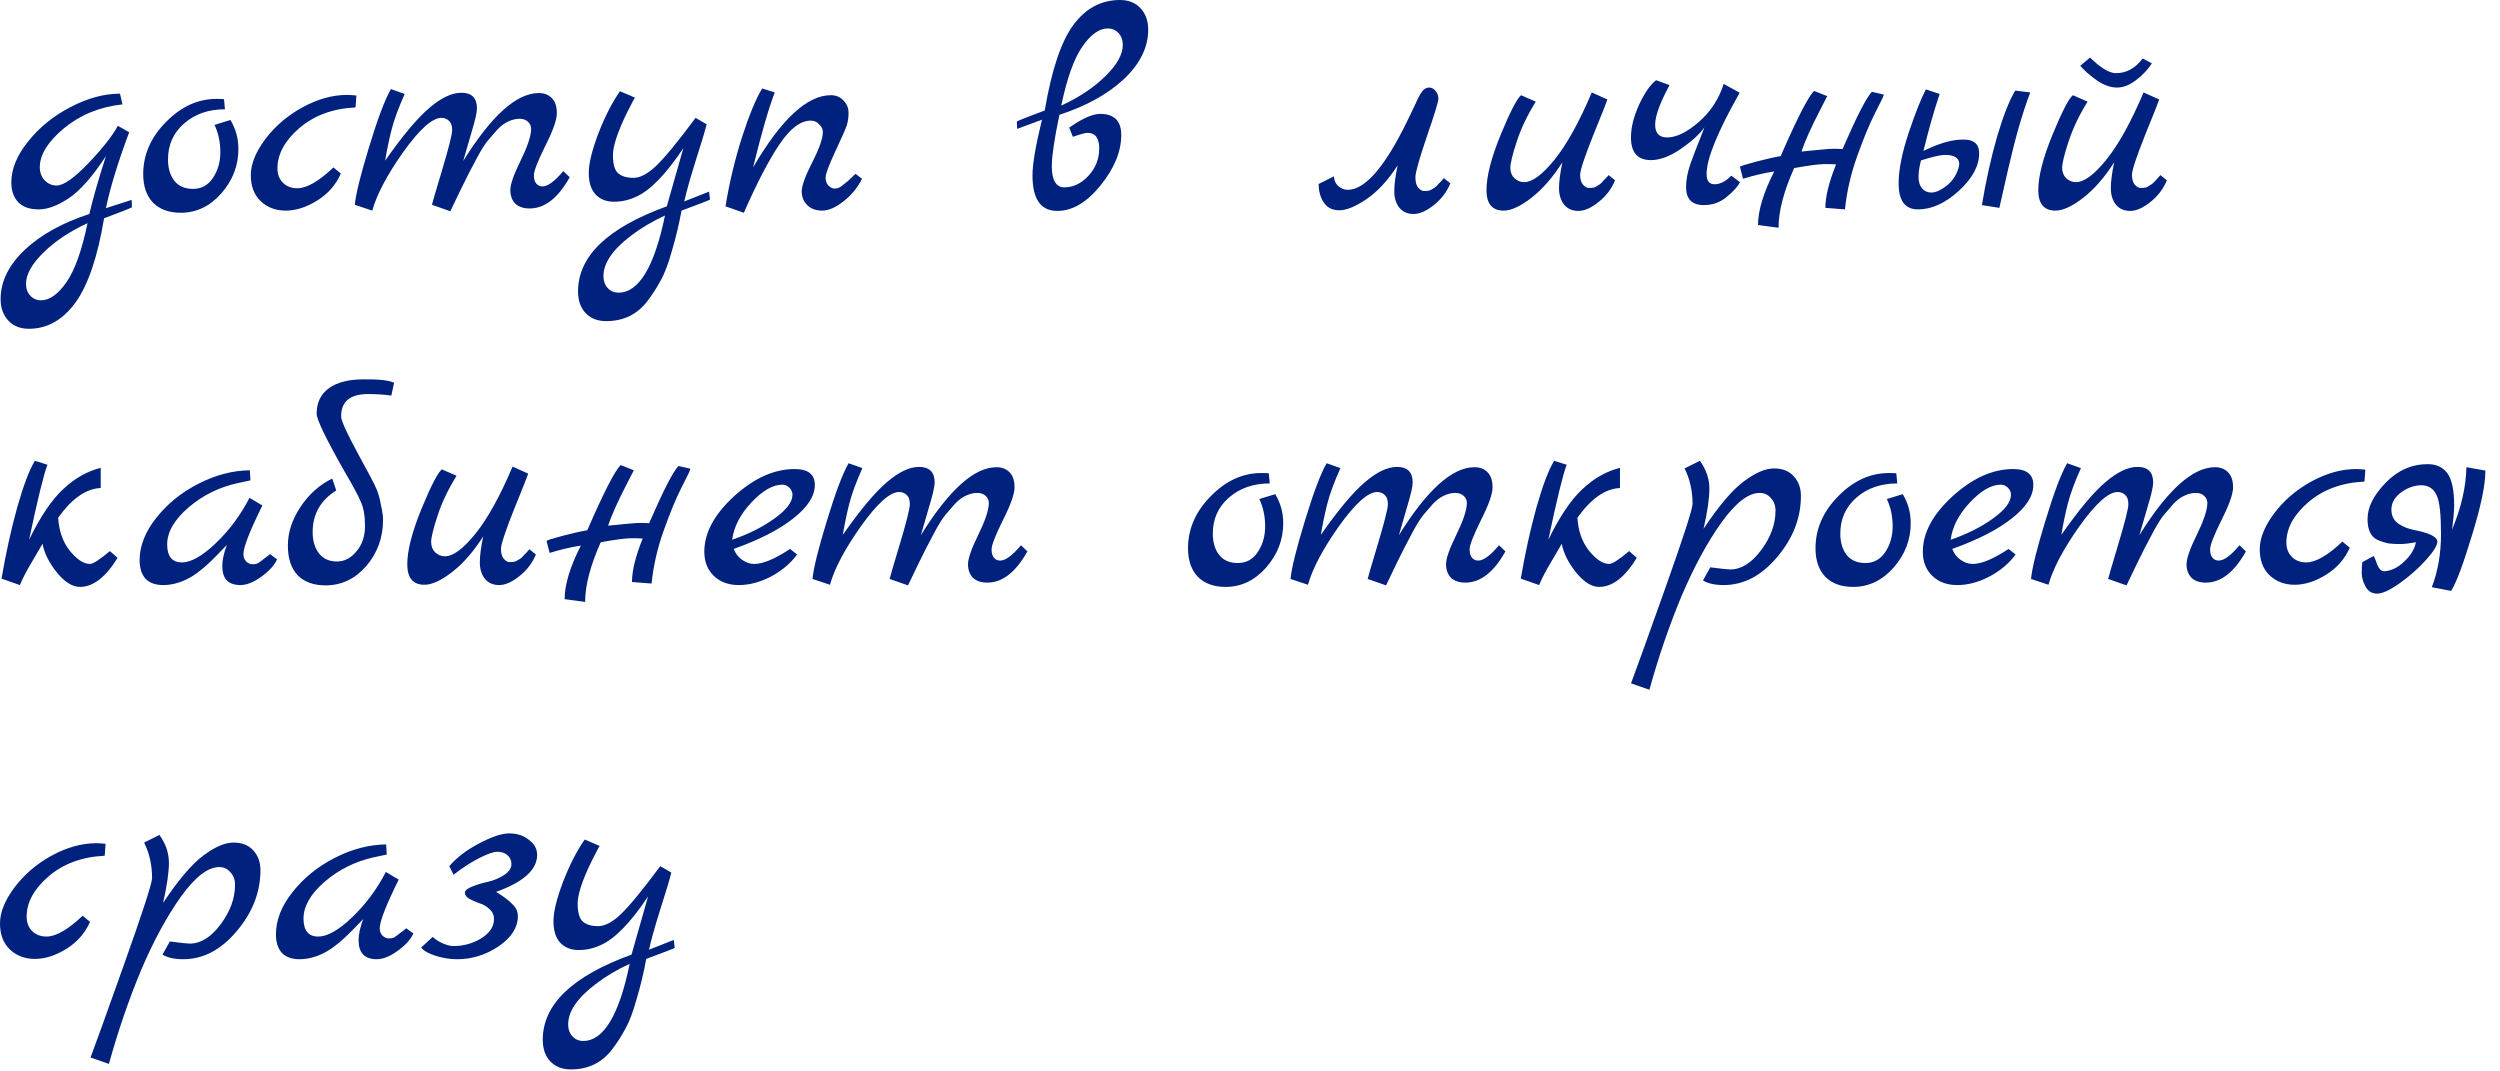 <?xml version="1.0" encoding="UTF-8"?> <svg xmlns="http://www.w3.org/2000/svg" width="147" height="63" viewBox="0 0 147 63" fill="none"><path d="M7.74 11.754L7.758 12.186C7.638 12.258 7.092 12.474 6.12 12.834C5.736 15.126 5.172 16.782 4.428 17.802C3.684 18.822 2.772 19.332 1.692 19.332C1.188 19.332 0.786 19.17 0.486 18.846C0.186 18.522 0.036 18.102 0.036 17.586C0.036 16.554 0.51 15.588 1.458 14.688C2.406 13.8 3.672 13.098 5.256 12.582C5.436 11.778 5.76 10.644 6.228 9.18C5.424 10.404 4.692 11.232 4.032 11.664C3.384 12.096 2.796 12.312 2.268 12.312C1.74 12.312 1.338 12.168 1.062 11.88C0.798 11.592 0.666 11.208 0.666 10.728C0.666 9.936 0.996 9.132 1.656 8.316C2.316 7.488 3.144 6.816 4.14 6.3C5.148 5.772 6.12 5.508 7.056 5.508L7.2 6.138C5.868 6.282 4.722 6.75 3.762 7.542C2.814 8.334 2.34 9.096 2.34 9.828C2.34 10.14 2.436 10.398 2.628 10.602C2.82 10.806 3.054 10.908 3.33 10.908C3.738 10.908 4.356 10.476 5.184 9.612C6.012 8.748 6.594 8.01 6.93 7.398L7.596 7.776C6.936 9.54 6.48 11.028 6.228 12.24L7.74 11.754ZM5.148 13.122C4.104 13.602 3.24 14.178 2.556 14.85C1.872 15.522 1.53 16.134 1.53 16.686C1.53 16.974 1.614 17.208 1.782 17.388C1.95 17.568 2.16 17.658 2.412 17.658C2.916 17.658 3.414 17.304 3.906 16.596C4.398 15.888 4.812 14.73 5.148 13.122ZM13.55 7.056C13.862 7.572 14.018 8.142 14.018 8.766C14.018 9.738 13.682 10.608 13.01 11.376C12.338 12.132 11.546 12.51 10.634 12.51C9.938 12.51 9.392 12.312 8.996 11.916C8.612 11.508 8.42 10.95 8.42 10.242C8.42 9.102 8.864 8.082 9.752 7.182C10.64 6.27 11.636 5.814 12.74 5.814C12.944 5.814 13.088 5.82 13.172 5.832L13.226 6.426C12.266 6.426 11.468 6.702 10.832 7.254C10.196 7.806 9.878 8.514 9.878 9.378C9.878 9.894 10.004 10.314 10.256 10.638C10.508 10.95 10.874 11.106 11.354 11.106C11.846 11.106 12.236 10.89 12.524 10.458C12.812 10.026 12.956 9.522 12.956 8.946C12.956 8.358 12.842 7.824 12.614 7.344L13.55 7.056ZM19.608 9.846L20.04 10.206C19.752 10.866 19.29 11.394 18.654 11.79C18.018 12.186 17.4 12.384 16.8 12.384C16.212 12.384 15.72 12.198 15.324 11.826C14.94 11.454 14.748 10.944 14.748 10.296C14.748 9.648 15.03 8.946 15.594 8.19C16.158 7.434 16.884 6.81 17.772 6.318C18.672 5.826 19.554 5.58 20.418 5.58C20.538 5.58 20.718 5.592 20.958 5.616L20.904 6.318C19.584 6.378 18.486 6.78 17.61 7.524C16.746 8.268 16.314 9.06 16.314 9.9C16.314 10.248 16.422 10.53 16.638 10.746C16.854 10.962 17.136 11.07 17.484 11.07C18.036 11.07 18.744 10.662 19.608 9.846ZM33.121 10.062L33.499 10.422C32.815 11.646 32.029 12.258 31.141 12.258C30.781 12.258 30.499 12.162 30.295 11.97C30.103 11.766 30.007 11.502 30.007 11.178C30.007 10.842 30.205 10.272 30.601 9.468C30.997 8.664 31.207 8.052 31.231 7.632C31.243 7.44 31.183 7.284 31.051 7.164C30.931 7.044 30.763 6.984 30.547 6.984C30.331 6.984 30.109 7.038 29.881 7.146C29.665 7.242 29.449 7.404 29.233 7.632C29.029 7.86 28.837 8.082 28.657 8.298C28.489 8.514 28.297 8.82 28.081 9.216C27.877 9.612 27.703 9.942 27.559 10.206C27.307 10.698 26.947 11.436 26.479 12.42L25.399 12.042C25.399 12.006 25.597 11.328 25.993 10.008C26.389 8.688 26.587 7.902 26.587 7.65C26.587 7.398 26.527 7.218 26.407 7.11C26.287 6.99 26.137 6.93 25.957 6.93C25.417 6.93 24.667 7.602 23.707 8.946C22.759 10.29 22.153 11.436 21.889 12.384L20.863 12.042C20.923 11.406 21.205 10.266 21.709 8.622C22.213 6.966 22.639 5.838 22.987 5.238L23.797 5.526C23.425 6.354 23.167 7.056 23.023 7.632C22.879 8.196 22.753 8.802 22.645 9.45C23.677 7.974 24.541 6.942 25.237 6.354C25.933 5.754 26.563 5.454 27.127 5.454C27.739 5.454 28.045 5.76 28.045 6.372C28.045 6.612 27.937 7.086 27.721 7.794C27.517 8.502 27.355 9.06 27.235 9.468C28.891 6.804 30.373 5.472 31.681 5.472C32.005 5.472 32.263 5.574 32.455 5.778C32.647 5.97 32.743 6.264 32.743 6.66C32.743 7.044 32.515 7.686 32.059 8.586C31.615 9.486 31.393 10.056 31.393 10.296C31.393 10.524 31.441 10.692 31.537 10.8C31.633 10.908 31.753 10.962 31.897 10.962C32.209 10.962 32.617 10.662 33.121 10.062ZM41.693 11.268L41.747 11.736C41.699 11.772 41.141 11.988 40.073 12.384C39.929 13.176 39.743 13.956 39.515 14.724C39.299 15.504 39.077 16.092 38.849 16.488C38.633 16.896 38.375 17.298 38.075 17.694C37.475 18.486 36.665 18.882 35.645 18.882C35.141 18.882 34.739 18.726 34.439 18.414C34.139 18.102 33.989 17.676 33.989 17.136C33.989 15.06 35.729 13.392 39.209 12.132L40.181 8.712C39.149 10.26 38.219 11.214 37.391 11.574C36.983 11.766 36.551 11.862 36.095 11.862C35.651 11.862 35.291 11.718 35.015 11.43C34.751 11.142 34.619 10.722 34.619 10.17C34.619 9.618 34.805 8.85 35.177 7.866C35.561 6.87 35.987 6.036 36.455 5.364L37.337 5.742C37.301 5.778 37.133 6.096 36.833 6.696C36.305 7.788 36.041 8.598 36.041 9.126C36.041 9.654 36.143 10.008 36.347 10.188C36.551 10.368 36.851 10.458 37.247 10.458C37.643 10.458 38.087 10.224 38.579 9.756C39.083 9.276 39.857 8.334 40.901 6.93L41.549 7.308C41.453 7.704 41.237 8.424 40.901 9.468C40.577 10.5 40.355 11.292 40.235 11.844L41.693 11.268ZM39.101 12.672C38.345 13.02 37.679 13.416 37.103 13.86C36.023 14.676 35.483 15.468 35.483 16.236C35.483 16.524 35.567 16.758 35.735 16.938C35.903 17.118 36.113 17.208 36.365 17.208C37.565 17.208 38.477 15.696 39.101 12.672ZM50.309 10.224L50.687 10.512C50.423 11.04 50.057 11.484 49.589 11.844C49.133 12.204 48.719 12.384 48.347 12.384C47.975 12.384 47.681 12.276 47.465 12.06C47.249 11.844 47.141 11.574 47.141 11.25C47.141 10.926 47.345 10.362 47.753 9.558C48.173 8.742 48.383 8.142 48.383 7.758C48.383 7.59 48.311 7.44 48.167 7.308C48.035 7.164 47.873 7.092 47.681 7.092C47.069 7.092 46.451 7.56 45.827 8.496C45.203 9.42 44.507 10.758 43.739 12.51L42.659 12.132C42.887 10.74 43.211 9.384 43.631 8.064C44.063 6.732 44.459 5.778 44.819 5.202L45.557 5.436C45.221 6.288 44.795 7.758 44.279 9.846C45.935 7.014 47.459 5.598 48.851 5.598C49.151 5.598 49.397 5.7 49.589 5.904C49.793 6.108 49.895 6.348 49.895 6.624C49.895 6.9 49.859 7.152 49.787 7.38C49.715 7.596 49.487 8.112 49.103 8.928C48.731 9.732 48.545 10.236 48.545 10.44C48.545 10.644 48.605 10.806 48.725 10.926C48.845 11.034 48.959 11.088 49.067 11.088C49.175 11.088 49.265 11.07 49.337 11.034C49.409 10.998 49.487 10.944 49.571 10.872C49.667 10.8 49.751 10.734 49.823 10.674C49.895 10.614 49.979 10.536 50.075 10.44C50.183 10.332 50.261 10.26 50.309 10.224ZM62.294 6.75C62.006 8.118 61.856 9.114 61.844 9.738C61.844 10.59 62.09 11.016 62.582 11.016C63.11 11.016 63.584 10.788 64.004 10.332C64.424 9.876 64.634 9.342 64.634 8.73C64.634 8.118 64.406 7.812 63.95 7.812C63.818 7.812 63.53 7.89 63.086 8.046L62.87 7.506C63.638 6.966 64.244 6.696 64.688 6.696C65.516 6.696 65.93 7.11 65.93 7.938C65.93 8.91 65.522 9.9 64.706 10.908C63.902 11.904 63.056 12.402 62.168 12.402C61.196 12.402 60.71 11.706 60.71 10.314C60.71 9.654 60.896 8.562 61.268 7.038L59.81 7.578L59.792 7.146C59.912 7.074 60.458 6.858 61.43 6.498C61.838 4.098 62.402 2.418 63.122 1.458C63.842 0.486 64.754 -2.26498e-05 65.858 -2.26498e-05C66.362 -2.26498e-05 66.764 0.162 67.064 0.486C67.364 0.81 67.514 1.23 67.514 1.746C67.514 2.778 67.04 3.744 66.092 4.644C65.144 5.532 63.878 6.234 62.294 6.75ZM62.402 6.21C63.446 5.73 64.31 5.154 64.994 4.482C65.678 3.81 66.02 3.198 66.02 2.646C66.02 2.358 65.936 2.124 65.768 1.944C65.6 1.764 65.39 1.674 65.138 1.674C64.634 1.674 64.136 2.028 63.644 2.736C63.152 3.444 62.738 4.602 62.402 6.21ZM77.538 10.818L78.438 10.368C78.438 10.584 78.516 10.77 78.672 10.926C78.84 11.082 79.032 11.16 79.248 11.16C80.268 11.16 81.432 9.816 82.74 7.128C82.812 6.972 82.896 6.798 82.992 6.606C83.088 6.402 83.16 6.252 83.208 6.156C83.256 6.048 83.31 5.928 83.37 5.796C83.442 5.664 83.496 5.568 83.532 5.508C83.58 5.436 83.628 5.37 83.676 5.31C83.784 5.202 83.904 5.148 84.036 5.148C84.18 5.148 84.306 5.214 84.414 5.346C84.522 5.478 84.576 5.634 84.576 5.814C84.576 5.982 84.348 6.726 83.892 8.046C83.448 9.354 83.226 10.146 83.226 10.422C83.226 10.698 83.28 10.902 83.388 11.034C83.508 11.166 83.622 11.232 83.73 11.232C83.85 11.232 83.94 11.226 84 11.214C84.06 11.202 84.12 11.178 84.18 11.142C84.24 11.106 84.288 11.076 84.324 11.052C84.372 11.028 84.426 10.986 84.486 10.926L84.612 10.782C84.648 10.758 84.696 10.71 84.756 10.638C84.828 10.554 84.876 10.5 84.9 10.476L85.278 10.782C85.074 11.286 84.75 11.712 84.306 12.06C83.874 12.408 83.478 12.582 83.118 12.582C82.77 12.582 82.494 12.462 82.29 12.222C82.086 11.97 81.984 11.646 81.984 11.25C81.984 10.854 82.05 10.344 82.182 9.72C81.63 10.584 81.024 11.244 80.364 11.7C79.704 12.144 79.17 12.366 78.762 12.366C78.354 12.366 78.048 12.216 77.844 11.916C77.64 11.616 77.538 11.25 77.538 10.818ZM94.587 10.296L94.965 10.602C94.761 11.106 94.437 11.532 93.993 11.88C93.561 12.228 93.165 12.402 92.805 12.402C92.457 12.402 92.181 12.282 91.977 12.042C91.773 11.79 91.671 11.466 91.671 11.07C91.671 10.674 91.737 10.164 91.869 9.54C91.305 10.428 90.699 11.124 90.051 11.628C89.403 12.132 88.857 12.384 88.413 12.384C87.741 12.384 87.405 11.982 87.405 11.178C87.405 10.374 87.681 9.294 88.233 7.938C88.797 6.57 89.199 5.79 89.439 5.598L90.303 5.976C89.811 6.768 89.439 7.548 89.187 8.316C88.935 9.084 88.809 9.6 88.809 9.864C88.809 10.116 88.887 10.32 89.043 10.476C89.211 10.632 89.403 10.71 89.619 10.71C90.099 10.71 90.693 10.272 91.401 9.396C92.121 8.508 92.853 7.188 93.597 5.436L94.515 5.85C94.491 5.946 94.215 6.642 93.687 7.938C93.171 9.234 92.913 10.014 92.913 10.278C92.913 10.53 92.967 10.722 93.075 10.854C93.195 10.986 93.309 11.052 93.417 11.052C93.537 11.052 93.627 11.046 93.687 11.034C93.747 11.022 93.807 10.998 93.867 10.962C93.927 10.926 93.975 10.896 94.011 10.872C94.059 10.848 94.113 10.806 94.173 10.746L94.299 10.602C94.335 10.578 94.383 10.53 94.443 10.458C94.515 10.374 94.563 10.32 94.587 10.296ZM101.805 10.332L102.309 10.71C102.189 10.962 101.931 11.25 101.535 11.574C101.151 11.898 100.701 12.06 100.185 12.06C99.489 12.06 99.141 11.706 99.141 10.998C99.141 10.59 99.225 10.14 99.393 9.648C99.573 9.144 99.747 8.688 99.915 8.28C100.083 7.86 100.185 7.596 100.221 7.488C99.933 7.896 99.465 8.322 98.817 8.766C98.181 9.198 97.599 9.414 97.071 9.414C96.291 9.414 95.901 8.97 95.901 8.082C95.901 7.506 96.057 6.87 96.369 6.174C96.693 5.478 97.029 4.992 97.377 4.716L98.169 5.004C97.605 6.048 97.323 6.822 97.323 7.326C97.323 7.83 97.557 8.082 98.025 8.082C98.565 8.082 99.183 7.782 99.879 7.182C100.575 6.582 101.067 5.832 101.355 4.932L102.291 5.454C100.995 7.746 100.347 9.336 100.347 10.224C100.347 10.632 100.503 10.836 100.815 10.836C101.139 10.836 101.469 10.668 101.805 10.332ZM110.068 5.4L110.77 5.562C110.758 5.646 110.584 6.012 110.248 6.66C109.924 7.296 109.576 8.136 109.204 9.18C108.832 10.212 108.592 11.256 108.484 12.312L107.332 12.222C107.332 11.562 107.542 10.71 107.962 9.666C107.854 9.654 107.632 9.648 107.296 9.648C106.972 9.648 106.372 9.726 105.496 9.882C104.884 11.25 104.578 12.42 104.578 13.392L103.372 13.23C103.372 12.378 103.69 11.328 104.326 10.08C103.714 10.176 103.102 10.32 102.49 10.512L102.31 9.81C102.31 9.774 102.628 9.672 103.264 9.504C103.912 9.336 104.392 9.228 104.704 9.18C105.664 6.972 106.318 5.694 106.666 5.346L107.44 5.652C107.38 5.772 107.242 6.042 107.026 6.462C106.486 7.506 106.12 8.322 105.928 8.91C106.972 8.802 107.596 8.748 107.8 8.748C108.016 8.748 108.196 8.754 108.34 8.766C109.18 6.834 109.756 5.712 110.068 5.4ZM115.384 8.208C116.044 8.184 116.374 8.454 116.374 9.018C116.374 9.762 115.972 10.5 115.168 11.232C114.376 11.952 113.578 12.312 112.774 12.312C112.018 12.312 111.64 11.802 111.64 10.782C111.64 9.978 111.838 8.982 112.234 7.794C112.642 6.594 112.978 5.748 113.242 5.256L114.052 5.526C113.74 6.438 113.422 7.554 113.098 8.874L113.332 8.766C114.136 8.394 114.82 8.208 115.384 8.208ZM115.096 10.062C115.168 9.894 115.204 9.738 115.204 9.594C115.168 9.27 114.886 9.108 114.358 9.108C114.106 9.108 113.638 9.216 112.954 9.432C112.858 9.792 112.81 10.116 112.81 10.404C112.81 10.68 112.876 10.902 113.008 11.07C113.152 11.238 113.338 11.322 113.566 11.322C113.806 11.322 114.088 11.202 114.412 10.962C114.736 10.71 114.964 10.41 115.096 10.062ZM118.102 9.846L117.562 12.222L116.536 12.06C116.776 10.608 117.076 9.258 117.436 8.01C117.808 6.762 118.162 5.868 118.498 5.328L119.38 5.436C118.948 6.552 118.522 8.022 118.102 9.846ZM127.033 10.296L127.411 10.602C127.207 11.106 126.883 11.532 126.439 11.88C126.007 12.228 125.611 12.402 125.251 12.402C124.903 12.402 124.627 12.282 124.423 12.042C124.219 11.79 124.117 11.466 124.117 11.07C124.117 10.674 124.183 10.164 124.315 9.54C123.751 10.428 123.145 11.124 122.497 11.628C121.849 12.132 121.303 12.384 120.859 12.384C120.187 12.384 119.851 11.982 119.851 11.178C119.851 10.374 120.127 9.294 120.679 7.938C121.243 6.57 121.645 5.79 121.885 5.598L122.749 5.976C122.257 6.768 121.885 7.548 121.633 8.316C121.381 9.084 121.255 9.6 121.255 9.864C121.255 10.116 121.333 10.32 121.489 10.476C121.657 10.632 121.849 10.71 122.065 10.71C122.545 10.71 123.139 10.272 123.847 9.396C124.567 8.508 125.299 7.188 126.043 5.436L126.961 5.85C126.937 5.946 126.661 6.642 126.133 7.938C125.617 9.234 125.359 10.014 125.359 10.278C125.359 10.53 125.413 10.722 125.521 10.854C125.641 10.986 125.755 11.052 125.863 11.052C125.983 11.052 126.073 11.046 126.133 11.034C126.193 11.022 126.253 10.998 126.313 10.962C126.373 10.926 126.421 10.896 126.457 10.872C126.505 10.848 126.559 10.806 126.619 10.746L126.763 10.602C126.787 10.578 126.829 10.53 126.889 10.458C126.961 10.374 127.009 10.32 127.033 10.296ZM125.989 3.438L126.529 3.726C126.289 4.098 125.977 4.428 125.593 4.716C125.221 5.004 124.849 5.148 124.477 5.148C124.105 5.148 123.715 5.01 123.307 4.734C122.899 4.446 122.569 4.158 122.317 3.87L122.893 3.384C123.517 3.996 124.027 4.302 124.423 4.302C125.035 4.302 125.557 4.014 125.989 3.438ZM6.462 32.404L6.912 32.8C6.216 33.94 5.478 34.51 4.698 34.51C4.254 34.51 3.798 34.222 3.33 33.646C2.874 33.07 2.598 32.512 2.502 31.972C2.43 32.104 2.226 32.452 1.89 33.016C1.554 33.58 1.314 34.042 1.17 34.402L0.09 34.024C0.342 32.548 0.648 31.156 1.008 29.848C1.38 28.54 1.728 27.622 2.052 27.094L2.79 27.328C2.574 27.88 2.214 29.35 1.71 31.738C2.37 30.382 3.036 29.392 3.708 28.768C4.38 28.132 5.118 27.712 5.922 27.508V28.696C5.058 28.732 4.224 29.314 3.42 30.442C3.468 31.222 3.696 31.87 4.104 32.386C4.524 32.902 4.92 33.16 5.292 33.16C5.472 33.16 5.862 32.908 6.462 32.404ZM15.878 32.584L16.292 32.89C16.124 33.25 15.812 33.592 15.356 33.916C14.912 34.24 14.504 34.402 14.132 34.402C13.424 34.402 13.07 34.03 13.07 33.286C13.07 32.938 13.16 32.524 13.34 32.044L12.674 32.728C12.026 33.388 11.462 33.832 10.982 34.06C10.514 34.288 10.052 34.402 9.596 34.402C9.14 34.402 8.792 34.276 8.552 34.024C8.324 33.76 8.21 33.4 8.21 32.944C8.21 32.104 8.534 31.276 9.182 30.46C9.83 29.632 10.658 28.96 11.666 28.444C12.674 27.928 13.682 27.664 14.69 27.652L14.726 28.246L13.97 28.408C12.878 28.648 11.912 29.128 11.072 29.848C10.244 30.568 9.83 31.288 9.83 32.008C9.83 32.716 10.118 33.07 10.694 33.07C11.234 33.07 11.9 32.692 12.692 31.936C13.484 31.18 14.144 30.292 14.672 29.272L15.428 29.722C14.684 31.222 14.312 32.176 14.312 32.584C14.312 32.752 14.366 32.896 14.474 33.016C14.594 33.124 14.708 33.178 14.816 33.178C14.936 33.178 15.014 33.172 15.05 33.16C15.086 33.148 15.122 33.136 15.158 33.124C15.194 33.1 15.236 33.07 15.284 33.034C15.344 32.998 15.392 32.962 15.428 32.926C15.476 32.89 15.548 32.836 15.644 32.764C15.74 32.692 15.818 32.632 15.878 32.584ZM18.619 24.322C18.619 23.674 18.858 23.176 19.338 22.828C19.819 22.48 20.497 22.306 21.372 22.306C22.261 22.294 22.86 22.36 23.172 22.504L23.011 23.26C22.59 23.2 22.134 23.17 21.642 23.17C20.587 23.17 20.058 23.608 20.058 24.484C20.058 24.724 20.377 25.432 21.012 26.608C21.66 27.784 22.032 28.492 22.128 28.732C22.236 28.972 22.326 29.29 22.398 29.686C22.483 30.07 22.524 30.358 22.524 30.55C22.524 31.606 22.195 32.518 21.535 33.286C20.875 34.042 20.076 34.42 19.14 34.42C18.445 34.42 17.898 34.222 17.503 33.826C17.119 33.418 16.927 32.836 16.927 32.08C16.927 31.312 17.172 30.556 17.665 29.812C18.157 29.068 18.78 28.51 19.537 28.138L19.77 28.84C18.846 29.416 18.384 30.232 18.384 31.288C18.384 31.804 18.511 32.224 18.762 32.548C19.015 32.86 19.363 33.016 19.806 33.016C20.25 33.016 20.634 32.818 20.959 32.422C21.294 32.026 21.462 31.528 21.462 30.928C21.462 30.328 21.378 29.848 21.21 29.488C21.055 29.128 20.755 28.57 20.311 27.814C19.183 25.834 18.619 24.67 18.619 24.322ZM31.13 32.296L31.508 32.602C31.304 33.106 30.98 33.532 30.536 33.88C30.104 34.228 29.708 34.402 29.348 34.402C29 34.402 28.724 34.282 28.52 34.042C28.316 33.79 28.214 33.466 28.214 33.07C28.214 32.674 28.28 32.164 28.412 31.54C27.848 32.428 27.242 33.124 26.594 33.628C25.946 34.132 25.4 34.384 24.956 34.384C24.284 34.384 23.948 33.982 23.948 33.178C23.948 32.374 24.224 31.294 24.776 29.938C25.34 28.57 25.742 27.79 25.982 27.598L26.846 27.976C26.354 28.768 25.982 29.548 25.73 30.316C25.478 31.084 25.352 31.6 25.352 31.864C25.352 32.116 25.43 32.32 25.586 32.476C25.754 32.632 25.946 32.71 26.162 32.71C26.642 32.71 27.236 32.272 27.944 31.396C28.664 30.508 29.396 29.188 30.14 27.436L31.058 27.85C31.034 27.946 30.758 28.642 30.23 29.938C29.714 31.234 29.456 32.014 29.456 32.278C29.456 32.53 29.51 32.722 29.618 32.854C29.738 32.986 29.852 33.052 29.96 33.052C30.08 33.052 30.17 33.046 30.23 33.034C30.29 33.022 30.35 32.998 30.41 32.962C30.47 32.926 30.518 32.896 30.554 32.872C30.602 32.848 30.656 32.806 30.716 32.746L30.842 32.602C30.878 32.578 30.926 32.53 30.986 32.458C31.058 32.374 31.106 32.32 31.13 32.296ZM39.896 27.4L40.598 27.562C40.586 27.646 40.412 28.012 40.076 28.66C39.752 29.296 39.404 30.136 39.032 31.18C38.66 32.212 38.42 33.256 38.312 34.312L37.16 34.222C37.16 33.562 37.37 32.71 37.79 31.666C37.682 31.654 37.46 31.648 37.124 31.648C36.8 31.648 36.2 31.726 35.324 31.882C34.712 33.25 34.406 34.42 34.406 35.392L33.2 35.23C33.2 34.378 33.518 33.328 34.154 32.08C33.542 32.176 32.93 32.32 32.318 32.512L32.138 31.81C32.138 31.774 32.456 31.672 33.092 31.504C33.74 31.336 34.22 31.228 34.532 31.18C35.492 28.972 36.146 27.694 36.494 27.346L37.268 27.652C37.208 27.772 37.07 28.042 36.854 28.462C36.314 29.506 35.948 30.322 35.756 30.91C36.8 30.802 37.424 30.748 37.628 30.748C37.844 30.748 38.024 30.754 38.168 30.766C39.008 28.834 39.584 27.712 39.896 27.4ZM46.454 32.278L46.868 32.602C46.496 33.118 45.986 33.55 45.338 33.898C44.69 34.234 44.06 34.402 43.448 34.402C42.836 34.402 42.344 34.222 41.972 33.862C41.6 33.502 41.414 33.028 41.414 32.44C41.414 31.336 41.996 30.25 43.16 29.182C44.336 28.114 45.524 27.58 46.724 27.58C47.516 27.58 47.912 27.892 47.912 28.516C47.912 29.164 47.492 29.818 46.652 30.478C45.824 31.138 44.654 31.738 43.142 32.278C43.25 32.554 43.418 32.77 43.646 32.926C43.874 33.082 44.108 33.16 44.348 33.16C44.864 33.16 45.566 32.866 46.454 32.278ZM43.052 31.738C44.024 31.402 44.858 30.982 45.554 30.478C46.25 29.974 46.598 29.512 46.598 29.092C46.598 28.936 46.538 28.798 46.418 28.678C46.298 28.558 46.16 28.498 46.004 28.498C45.44 28.498 44.828 28.852 44.168 29.56C43.52 30.256 43.148 30.982 43.052 31.738ZM60.033 32.062L60.411 32.422C59.727 33.646 58.941 34.258 58.053 34.258C57.693 34.258 57.411 34.162 57.207 33.97C57.015 33.766 56.919 33.502 56.919 33.178C56.919 32.842 57.117 32.272 57.513 31.468C57.909 30.664 58.119 30.052 58.143 29.632C58.155 29.44 58.095 29.284 57.963 29.164C57.843 29.044 57.675 28.984 57.459 28.984C57.243 28.984 57.021 29.038 56.793 29.146C56.577 29.242 56.361 29.404 56.145 29.632C55.941 29.86 55.749 30.082 55.569 30.298C55.401 30.514 55.209 30.82 54.993 31.216C54.789 31.612 54.615 31.942 54.471 32.206C54.219 32.698 53.859 33.436 53.391 34.42L52.311 34.042C52.311 34.006 52.509 33.328 52.905 32.008C53.301 30.688 53.499 29.902 53.499 29.65C53.499 29.398 53.439 29.218 53.319 29.11C53.199 28.99 53.049 28.93 52.869 28.93C52.329 28.93 51.579 29.602 50.619 30.946C49.671 32.29 49.065 33.436 48.801 34.384L47.775 34.042C47.835 33.406 48.117 32.266 48.621 30.622C49.125 28.966 49.551 27.838 49.899 27.238L50.709 27.526C50.337 28.354 50.079 29.056 49.935 29.632C49.791 30.196 49.665 30.802 49.557 31.45C50.589 29.974 51.453 28.942 52.149 28.354C52.845 27.754 53.475 27.454 54.039 27.454C54.651 27.454 54.957 27.76 54.957 28.372C54.957 28.612 54.849 29.086 54.633 29.794C54.429 30.502 54.267 31.06 54.147 31.468C55.803 28.804 57.285 27.472 58.593 27.472C58.917 27.472 59.175 27.574 59.367 27.778C59.559 27.97 59.655 28.264 59.655 28.66C59.655 29.044 59.427 29.686 58.971 30.586C58.527 31.486 58.305 32.056 58.305 32.296C58.305 32.524 58.353 32.692 58.449 32.8C58.545 32.908 58.665 32.962 58.809 32.962C59.121 32.962 59.529 32.662 60.033 32.062ZM74.985 29.056C75.297 29.572 75.453 30.142 75.453 30.766C75.453 31.738 75.117 32.608 74.445 33.376C73.773 34.132 72.981 34.51 72.069 34.51C71.373 34.51 70.827 34.312 70.431 33.916C70.047 33.508 69.855 32.95 69.855 32.242C69.855 31.102 70.299 30.082 71.187 29.182C72.075 28.27 73.071 27.814 74.175 27.814C74.379 27.814 74.523 27.82 74.607 27.832L74.661 28.426C73.701 28.426 72.903 28.702 72.267 29.254C71.631 29.806 71.313 30.514 71.313 31.378C71.313 31.894 71.439 32.314 71.691 32.638C71.943 32.95 72.309 33.106 72.789 33.106C73.281 33.106 73.671 32.89 73.959 32.458C74.247 32.026 74.391 31.522 74.391 30.946C74.391 30.358 74.277 29.824 74.049 29.344L74.985 29.056ZM88.141 32.062L88.519 32.422C87.835 33.646 87.049 34.258 86.161 34.258C85.801 34.258 85.519 34.162 85.315 33.97C85.123 33.766 85.027 33.502 85.027 33.178C85.027 32.842 85.225 32.272 85.621 31.468C86.017 30.664 86.227 30.052 86.251 29.632C86.263 29.44 86.203 29.284 86.071 29.164C85.951 29.044 85.783 28.984 85.567 28.984C85.351 28.984 85.129 29.038 84.901 29.146C84.685 29.242 84.469 29.404 84.253 29.632C84.049 29.86 83.857 30.082 83.677 30.298C83.509 30.514 83.317 30.82 83.101 31.216C82.897 31.612 82.723 31.942 82.579 32.206C82.327 32.698 81.967 33.436 81.499 34.42L80.419 34.042C80.419 34.006 80.617 33.328 81.013 32.008C81.409 30.688 81.607 29.902 81.607 29.65C81.607 29.398 81.547 29.218 81.427 29.11C81.307 28.99 81.157 28.93 80.977 28.93C80.437 28.93 79.687 29.602 78.727 30.946C77.779 32.29 77.173 33.436 76.909 34.384L75.883 34.042C75.943 33.406 76.225 32.266 76.729 30.622C77.233 28.966 77.659 27.838 78.007 27.238L78.817 27.526C78.445 28.354 78.187 29.056 78.043 29.632C77.899 30.196 77.773 30.802 77.665 31.45C78.697 29.974 79.561 28.942 80.257 28.354C80.953 27.754 81.583 27.454 82.147 27.454C82.759 27.454 83.065 27.76 83.065 28.372C83.065 28.612 82.957 29.086 82.741 29.794C82.537 30.502 82.375 31.06 82.255 31.468C83.911 28.804 85.393 27.472 86.701 27.472C87.025 27.472 87.283 27.574 87.475 27.778C87.667 27.97 87.763 28.264 87.763 28.66C87.763 29.044 87.535 29.686 87.079 30.586C86.635 31.486 86.413 32.056 86.413 32.296C86.413 32.524 86.461 32.692 86.557 32.8C86.653 32.908 86.773 32.962 86.917 32.962C87.229 32.962 87.637 32.662 88.141 32.062ZM95.794 32.404L96.244 32.8C95.548 33.94 94.81 34.51 94.03 34.51C93.586 34.51 93.13 34.222 92.662 33.646C92.206 33.07 91.93 32.512 91.834 31.972C91.762 32.104 91.558 32.452 91.222 33.016C90.886 33.58 90.646 34.042 90.502 34.402L89.422 34.024C89.674 32.548 89.98 31.156 90.34 29.848C90.712 28.54 91.06 27.622 91.384 27.094L92.122 27.328C91.906 27.88 91.546 29.35 91.042 31.738C91.702 30.382 92.368 29.392 93.04 28.768C93.712 28.132 94.45 27.712 95.254 27.508V28.696C94.39 28.732 93.556 29.314 92.752 30.442C92.8 31.222 93.028 31.87 93.436 32.386C93.856 32.902 94.252 33.16 94.624 33.16C94.804 33.16 95.194 32.908 95.794 32.404ZM100.17 31.09C101.082 29.722 101.874 28.792 102.546 28.3C103.218 27.796 103.806 27.544 104.31 27.544C104.814 27.544 105.204 27.7 105.48 28.012C105.756 28.312 105.894 28.696 105.894 29.164C105.894 30.46 105.426 31.66 104.49 32.764C103.566 33.856 102.522 34.402 101.358 34.402C100.842 34.402 100.434 34.312 100.134 34.132L100.566 33.358C101.202 33.442 101.592 33.484 101.736 33.484C102.384 33.484 102.99 33.106 103.554 32.35C104.118 31.594 104.4 30.82 104.4 30.028C104.4 29.728 104.31 29.482 104.13 29.29C103.962 29.086 103.74 28.984 103.464 28.984C102.804 28.984 102.054 29.566 101.214 30.73C100.386 31.894 99.606 33.334 98.874 35.05C98.154 36.778 97.524 38.614 96.984 40.558L95.904 40.18C95.928 40.108 96.156 39.484 96.588 38.308C97.008 37.144 97.422 35.986 97.83 34.834C98.958 31.666 99.522 29.932 99.522 29.632C99.522 28.864 99.366 28.168 99.054 27.544L99.954 27.094C100.326 27.61 100.512 28.156 100.512 28.732C100.512 29.296 100.398 30.082 100.17 31.09ZM111.882 29.056C112.194 29.572 112.35 30.142 112.35 30.766C112.35 31.738 112.014 32.608 111.342 33.376C110.67 34.132 109.878 34.51 108.966 34.51C108.27 34.51 107.724 34.312 107.328 33.916C106.944 33.508 106.752 32.95 106.752 32.242C106.752 31.102 107.196 30.082 108.084 29.182C108.972 28.27 109.968 27.814 111.072 27.814C111.276 27.814 111.42 27.82 111.504 27.832L111.558 28.426C110.598 28.426 109.8 28.702 109.164 29.254C108.528 29.806 108.21 30.514 108.21 31.378C108.21 31.894 108.336 32.314 108.588 32.638C108.84 32.95 109.206 33.106 109.686 33.106C110.178 33.106 110.568 32.89 110.856 32.458C111.144 32.026 111.288 31.522 111.288 30.946C111.288 30.358 111.174 29.824 110.946 29.344L111.882 29.056ZM118.102 32.278L118.516 32.602C118.144 33.118 117.634 33.55 116.986 33.898C116.338 34.234 115.708 34.402 115.096 34.402C114.484 34.402 113.992 34.222 113.62 33.862C113.248 33.502 113.062 33.028 113.062 32.44C113.062 31.336 113.644 30.25 114.808 29.182C115.984 28.114 117.172 27.58 118.372 27.58C119.164 27.58 119.56 27.892 119.56 28.516C119.56 29.164 119.14 29.818 118.3 30.478C117.472 31.138 116.302 31.738 114.79 32.278C114.898 32.554 115.066 32.77 115.294 32.926C115.522 33.082 115.756 33.16 115.996 33.16C116.512 33.16 117.214 32.866 118.102 32.278ZM114.7 31.738C115.672 31.402 116.506 30.982 117.202 30.478C117.898 29.974 118.246 29.512 118.246 29.092C118.246 28.936 118.186 28.798 118.066 28.678C117.946 28.558 117.808 28.498 117.652 28.498C117.088 28.498 116.476 28.852 115.816 29.56C115.168 30.256 114.796 30.982 114.7 31.738ZM131.682 32.062L132.06 32.422C131.376 33.646 130.59 34.258 129.702 34.258C129.342 34.258 129.06 34.162 128.856 33.97C128.664 33.766 128.568 33.502 128.568 33.178C128.568 32.842 128.766 32.272 129.162 31.468C129.558 30.664 129.768 30.052 129.792 29.632C129.804 29.44 129.744 29.284 129.612 29.164C129.492 29.044 129.324 28.984 129.108 28.984C128.892 28.984 128.67 29.038 128.442 29.146C128.226 29.242 128.01 29.404 127.794 29.632C127.59 29.86 127.398 30.082 127.218 30.298C127.05 30.514 126.858 30.82 126.642 31.216C126.438 31.612 126.264 31.942 126.12 32.206C125.868 32.698 125.508 33.436 125.04 34.42L123.96 34.042C123.96 34.006 124.158 33.328 124.554 32.008C124.95 30.688 125.148 29.902 125.148 29.65C125.148 29.398 125.088 29.218 124.968 29.11C124.848 28.99 124.698 28.93 124.518 28.93C123.978 28.93 123.228 29.602 122.268 30.946C121.32 32.29 120.714 33.436 120.45 34.384L119.424 34.042C119.484 33.406 119.766 32.266 120.27 30.622C120.774 28.966 121.2 27.838 121.548 27.238L122.358 27.526C121.986 28.354 121.728 29.056 121.584 29.632C121.44 30.196 121.314 30.802 121.206 31.45C122.238 29.974 123.102 28.942 123.798 28.354C124.494 27.754 125.124 27.454 125.688 27.454C126.3 27.454 126.606 27.76 126.606 28.372C126.606 28.612 126.498 29.086 126.282 29.794C126.078 30.502 125.916 31.06 125.796 31.468C127.452 28.804 128.934 27.472 130.242 27.472C130.566 27.472 130.824 27.574 131.016 27.778C131.208 27.97 131.304 28.264 131.304 28.66C131.304 29.044 131.076 29.686 130.62 30.586C130.176 31.486 129.954 32.056 129.954 32.296C129.954 32.524 130.002 32.692 130.098 32.8C130.194 32.908 130.314 32.962 130.458 32.962C130.77 32.962 131.178 32.662 131.682 32.062ZM137.733 31.846L138.165 32.206C137.877 32.866 137.415 33.394 136.779 33.79C136.143 34.186 135.525 34.384 134.925 34.384C134.337 34.384 133.845 34.198 133.449 33.826C133.065 33.454 132.873 32.944 132.873 32.296C132.873 31.648 133.155 30.946 133.719 30.19C134.283 29.434 135.009 28.81 135.897 28.318C136.797 27.826 137.679 27.58 138.543 27.58C138.663 27.58 138.843 27.592 139.083 27.616L139.029 28.318C137.709 28.378 136.611 28.78 135.735 29.524C134.871 30.268 134.439 31.06 134.439 31.9C134.439 32.248 134.547 32.53 134.763 32.746C134.979 32.962 135.261 33.07 135.609 33.07C136.161 33.07 136.869 32.662 137.733 31.846ZM138.905 33.052L139.571 32.692C139.607 32.74 139.655 32.848 139.715 33.016C139.835 33.4 139.991 33.592 140.183 33.592C140.603 33.568 140.999 33.376 141.371 33.016C141.755 32.656 141.983 32.278 142.055 31.882C141.671 31.954 141.359 31.99 141.119 31.99C140.879 31.99 140.657 31.978 140.453 31.954C140.261 31.918 140.063 31.858 139.859 31.774C139.427 31.606 139.211 31.186 139.211 30.514C139.211 29.83 139.565 29.122 140.273 28.39C140.981 27.658 141.809 27.292 142.757 27.292C143.261 27.292 143.645 27.472 143.909 27.832C144.173 28.192 144.305 28.822 144.305 29.722C144.305 30.034 144.263 30.508 144.179 31.144C144.719 29.86 145.001 28.636 145.025 27.472L146.141 27.67C146.141 28.51 145.877 29.782 145.349 31.486C144.833 33.19 144.425 34.276 144.125 34.744L142.991 34.528C143.351 33.592 143.531 32.548 143.531 31.396C143.531 30.244 143.447 29.488 143.279 29.128C143.099 28.732 142.799 28.534 142.379 28.534C141.971 28.534 141.575 28.672 141.191 28.948C140.819 29.224 140.627 29.548 140.615 29.92C140.603 30.292 140.735 30.58 141.011 30.784C141.299 30.976 141.611 31.102 141.947 31.162C142.859 31.342 143.315 31.57 143.315 31.846C143.315 32.074 143.093 32.434 142.649 32.926C142.205 33.418 141.689 33.874 141.101 34.294C140.525 34.702 140.081 34.906 139.769 34.906C139.469 34.906 139.241 34.762 139.085 34.474C138.941 34.198 138.869 33.94 138.869 33.7C138.869 33.46 138.881 33.244 138.905 33.052ZM4.86 53.846L5.292 54.206C5.004 54.866 4.542 55.394 3.906 55.79C3.27 56.186 2.652 56.384 2.052 56.384C1.464 56.384 0.972 56.198 0.576 55.826C0.192 55.454 7.03409e-05 54.944 7.03409e-05 54.296C7.03409e-05 53.648 0.282 52.946 0.846 52.19C1.41 51.434 2.136 50.81 3.024 50.318C3.924 49.826 4.806 49.58 5.67 49.58C5.79 49.58 5.97 49.592 6.21 49.616L6.156 50.318C4.836 50.378 3.738 50.78 2.862 51.524C1.998 52.268 1.566 53.06 1.566 53.9C1.566 54.248 1.674 54.53 1.89 54.746C2.106 54.962 2.388 55.07 2.736 55.07C3.288 55.07 3.996 54.662 4.86 53.846ZM9.59 53.09C10.502 51.722 11.294 50.792 11.966 50.3C12.638 49.796 13.226 49.544 13.73 49.544C14.234 49.544 14.624 49.7 14.9 50.012C15.176 50.312 15.314 50.696 15.314 51.164C15.314 52.46 14.846 53.66 13.91 54.764C12.986 55.856 11.942 56.402 10.778 56.402C10.262 56.402 9.854 56.312 9.554 56.132L9.986 55.358C10.622 55.442 11.012 55.484 11.156 55.484C11.804 55.484 12.41 55.106 12.974 54.35C13.538 53.594 13.82 52.82 13.82 52.028C13.82 51.728 13.73 51.482 13.55 51.29C13.382 51.086 13.16 50.984 12.884 50.984C12.224 50.984 11.474 51.566 10.634 52.73C9.806 53.894 9.026 55.334 8.294 57.05C7.574 58.778 6.944 60.614 6.404 62.558L5.324 62.18C5.348 62.108 5.576 61.484 6.008 60.308C6.428 59.144 6.842 57.986 7.25 56.834C8.378 53.666 8.942 51.932 8.942 51.632C8.942 50.864 8.786 50.168 8.474 49.544L9.374 49.094C9.746 49.61 9.932 50.156 9.932 50.732C9.932 51.296 9.818 52.082 9.59 53.09ZM23.893 54.584L24.308 54.89C24.14 55.25 23.828 55.592 23.372 55.916C22.927 56.24 22.52 56.402 22.148 56.402C21.439 56.402 21.085 56.03 21.085 55.286C21.085 54.938 21.175 54.524 21.355 54.044L20.689 54.728C20.041 55.388 19.477 55.832 18.997 56.06C18.529 56.288 18.067 56.402 17.611 56.402C17.155 56.402 16.808 56.276 16.567 56.024C16.34 55.76 16.226 55.4 16.226 54.944C16.226 54.104 16.549 53.276 17.198 52.46C17.846 51.632 18.674 50.96 19.681 50.444C20.689 49.928 21.698 49.664 22.706 49.652L22.741 50.246L21.985 50.408C20.893 50.648 19.927 51.128 19.087 51.848C18.259 52.568 17.846 53.288 17.846 54.008C17.846 54.716 18.134 55.07 18.709 55.07C19.25 55.07 19.916 54.692 20.707 53.936C21.5 53.18 22.16 52.292 22.688 51.272L23.444 51.722C22.7 53.222 22.328 54.176 22.328 54.584C22.328 54.752 22.381 54.896 22.489 55.016C22.61 55.124 22.724 55.178 22.831 55.178C22.951 55.178 23.029 55.172 23.066 55.16C23.102 55.148 23.137 55.136 23.174 55.124C23.209 55.1 23.252 55.07 23.299 55.034C23.36 54.998 23.407 54.962 23.444 54.926C23.491 54.89 23.564 54.836 23.66 54.764C23.756 54.692 23.834 54.632 23.893 54.584ZM31.584 50.264C31.584 51.14 30.78 51.866 29.172 52.442C29.604 52.706 29.922 52.946 30.126 53.162C30.342 53.366 30.45 53.6 30.45 53.864C30.45 54.536 30.072 55.13 29.316 55.646C28.56 56.15 27.75 56.402 26.886 56.402C26.466 56.402 26.046 56.336 25.626 56.204C25.206 56.072 24.918 55.91 24.762 55.718L25.446 55.088C25.59 55.232 25.782 55.358 26.022 55.466C26.274 55.574 26.484 55.628 26.652 55.628C27.252 55.628 27.798 55.478 28.29 55.178C28.794 54.866 29.046 54.488 29.046 54.044C29.046 53.804 28.956 53.606 28.776 53.45C28.596 53.282 28.398 53.168 28.182 53.108C27.978 53.036 27.786 52.952 27.606 52.856C27.426 52.748 27.336 52.628 27.336 52.496C27.336 52.364 27.474 52.244 27.75 52.136C28.038 52.016 28.356 51.92 28.704 51.848C29.052 51.764 29.364 51.632 29.64 51.452C29.928 51.26 30.072 51.05 30.072 50.822C30.072 50.594 29.994 50.414 29.838 50.282C29.682 50.15 29.484 50.084 29.244 50.084C29.016 50.084 28.656 50.21 28.164 50.462C27.672 50.714 27.174 51.038 26.67 51.434L26.418 50.93C26.85 50.426 27.432 49.982 28.164 49.598C28.908 49.202 29.502 49.004 29.946 49.004C30.402 49.004 30.786 49.13 31.098 49.382C31.422 49.622 31.584 49.916 31.584 50.264ZM39.618 55.268L39.672 55.736C39.624 55.772 39.066 55.988 37.998 56.384C37.854 57.176 37.668 57.956 37.44 58.724C37.224 59.504 37.002 60.092 36.774 60.488C36.558 60.896 36.3 61.298 36 61.694C35.4 62.486 34.59 62.882 33.57 62.882C33.066 62.882 32.664 62.726 32.364 62.414C32.064 62.102 31.914 61.676 31.914 61.136C31.914 59.06 33.654 57.392 37.134 56.132L38.106 52.712C37.074 54.26 36.144 55.214 35.316 55.574C34.908 55.766 34.476 55.862 34.02 55.862C33.576 55.862 33.216 55.718 32.94 55.43C32.676 55.142 32.544 54.722 32.544 54.17C32.544 53.618 32.73 52.85 33.102 51.866C33.486 50.87 33.912 50.036 34.38 49.364L35.262 49.742C35.226 49.778 35.058 50.096 34.758 50.696C34.23 51.788 33.966 52.598 33.966 53.126C33.966 53.654 34.068 54.008 34.272 54.188C34.476 54.368 34.776 54.458 35.172 54.458C35.568 54.458 36.012 54.224 36.504 53.756C37.008 53.276 37.782 52.334 38.826 50.93L39.474 51.308C39.378 51.704 39.162 52.424 38.826 53.468C38.502 54.5 38.28 55.292 38.16 55.844L39.618 55.268ZM37.026 56.672C36.27 57.02 35.604 57.416 35.028 57.86C33.948 58.676 33.408 59.468 33.408 60.236C33.408 60.524 33.492 60.758 33.66 60.938C33.828 61.118 34.038 61.208 34.29 61.208C35.49 61.208 36.402 59.696 37.026 56.672Z" fill="#00217D"></path></svg> 